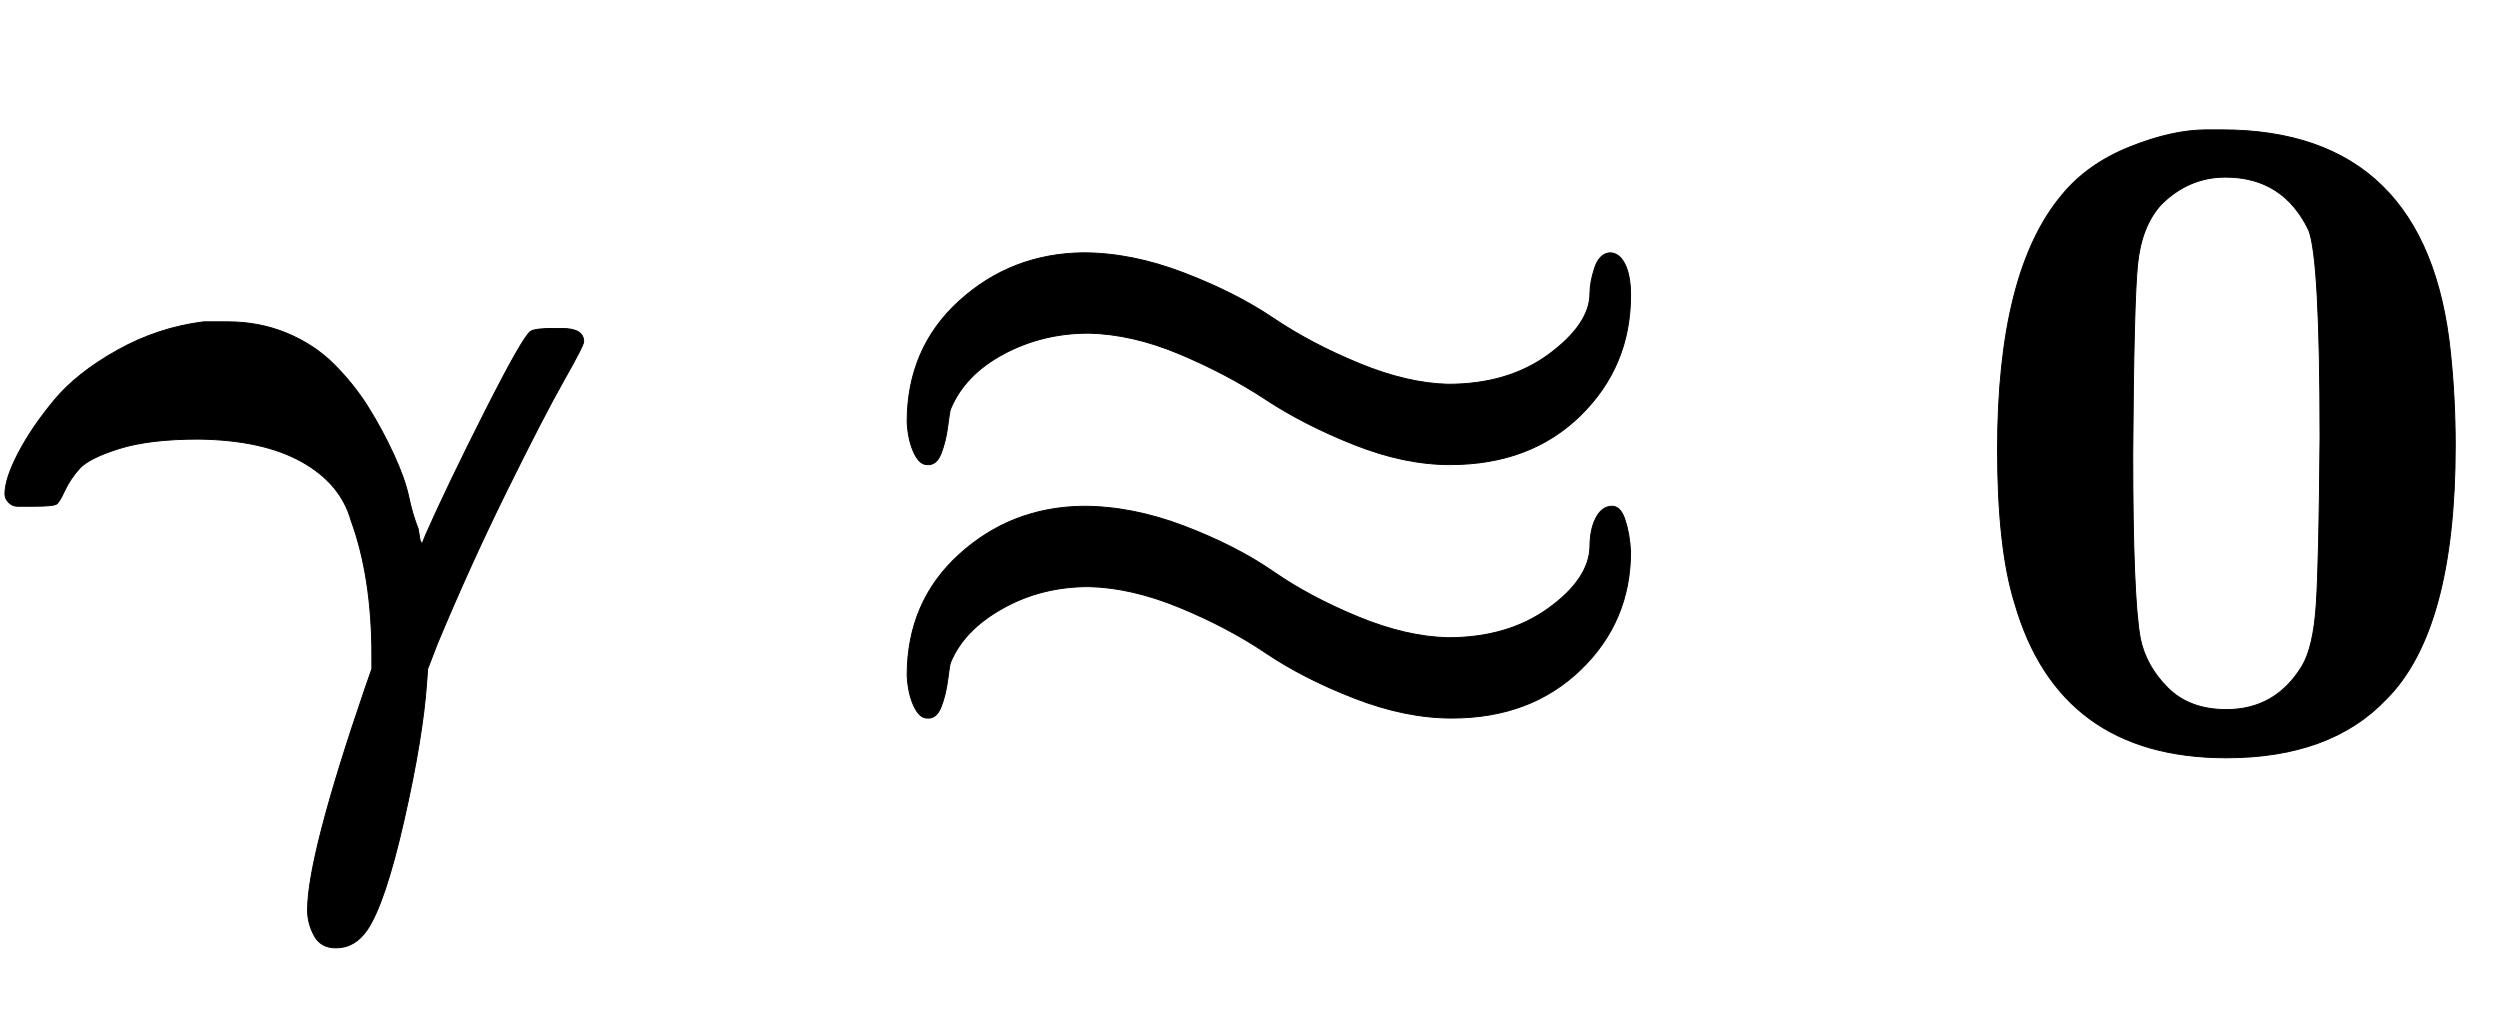 <svg xmlns:xlink="http://www.w3.org/1999/xlink" width="6.139ex" height="2.509ex" style="vertical-align: -0.671ex;" viewBox="0 -791.3 2643.1 1080.4" role="img" focusable="false" xmlns="http://www.w3.org/2000/svg" aria-labelledby="MathJax-SVG-1-Title">
<title id="MathJax-SVG-1-Title">\boldsymbol{\gamma \approx 0}</title>
<defs aria-hidden="true">
<path stroke-width="1" id="E1-MJMATHBI-3B3" d="M5 269Q5 285 19 312T57 368T124 421T215 451H241Q274 451 303 439T353 406T389 361T416 311T432 266T442 232L444 220L446 216L450 226Q473 278 513 357T561 441Q566 444 584 444H594Q617 444 617 430Q617 426 596 389T536 273T462 110L452 84L451 70Q447 12 427 -76T388 -192Q375 -211 355 -211Q339 -211 332 -198T325 -171Q325 -114 386 64L393 84V98Q393 181 371 241Q360 280 319 303T210 327Q158 327 126 317T84 296T68 272T59 258Q55 256 36 256Q23 256 18 256T9 260T5 269Z"></path>
<path stroke-width="1" id="E1-MJMAINB-2248" d="M64 345Q64 423 119 473T250 524Q301 524 356 503T451 455T542 407T636 385Q700 385 743 417T786 481Q786 493 791 508T807 524Q817 524 823 512T829 479Q829 404 776 352T638 300Q590 300 537 321T443 369T352 417T256 439Q207 439 166 417T110 359Q109 357 107 341T100 312T85 300Q77 300 71 313T64 345ZM64 77Q64 155 119 205T250 256Q302 256 357 235T451 187T541 139T636 117Q699 117 742 148T786 213Q786 231 792 243T808 256T823 242T829 208Q829 134 776 83T640 32Q591 32 537 53T443 101T352 149T256 171Q206 171 165 148T110 91Q109 89 107 73T100 44T85 32Q77 32 71 45T64 77Z"></path>
<path stroke-width="1" id="E1-MJMAINB-30" d="M266 654H280H282Q500 654 524 418Q529 370 529 320Q529 125 456 52Q397 -10 287 -10Q110 -10 63 154Q45 212 45 316Q45 504 113 585Q140 618 185 636T266 654ZM374 548Q347 604 286 604Q247 604 218 575Q197 552 193 511T188 311Q188 159 196 116Q202 87 225 64T287 41Q339 41 367 87Q379 107 382 152T386 329Q386 518 374 548Z"></path>
</defs>
<g stroke="currentColor" fill="currentColor" stroke-width="0" transform="matrix(1 0 0 -1 0 0)" aria-hidden="true">
 <use xlink:href="#E1-MJMATHBI-3B3" x="0" y="0"></use>
 <use xlink:href="#E1-MJMAINB-2248" x="895" y="0"></use>
 <use xlink:href="#E1-MJMAINB-30" x="2067" y="0"></use>
</g>
</svg>